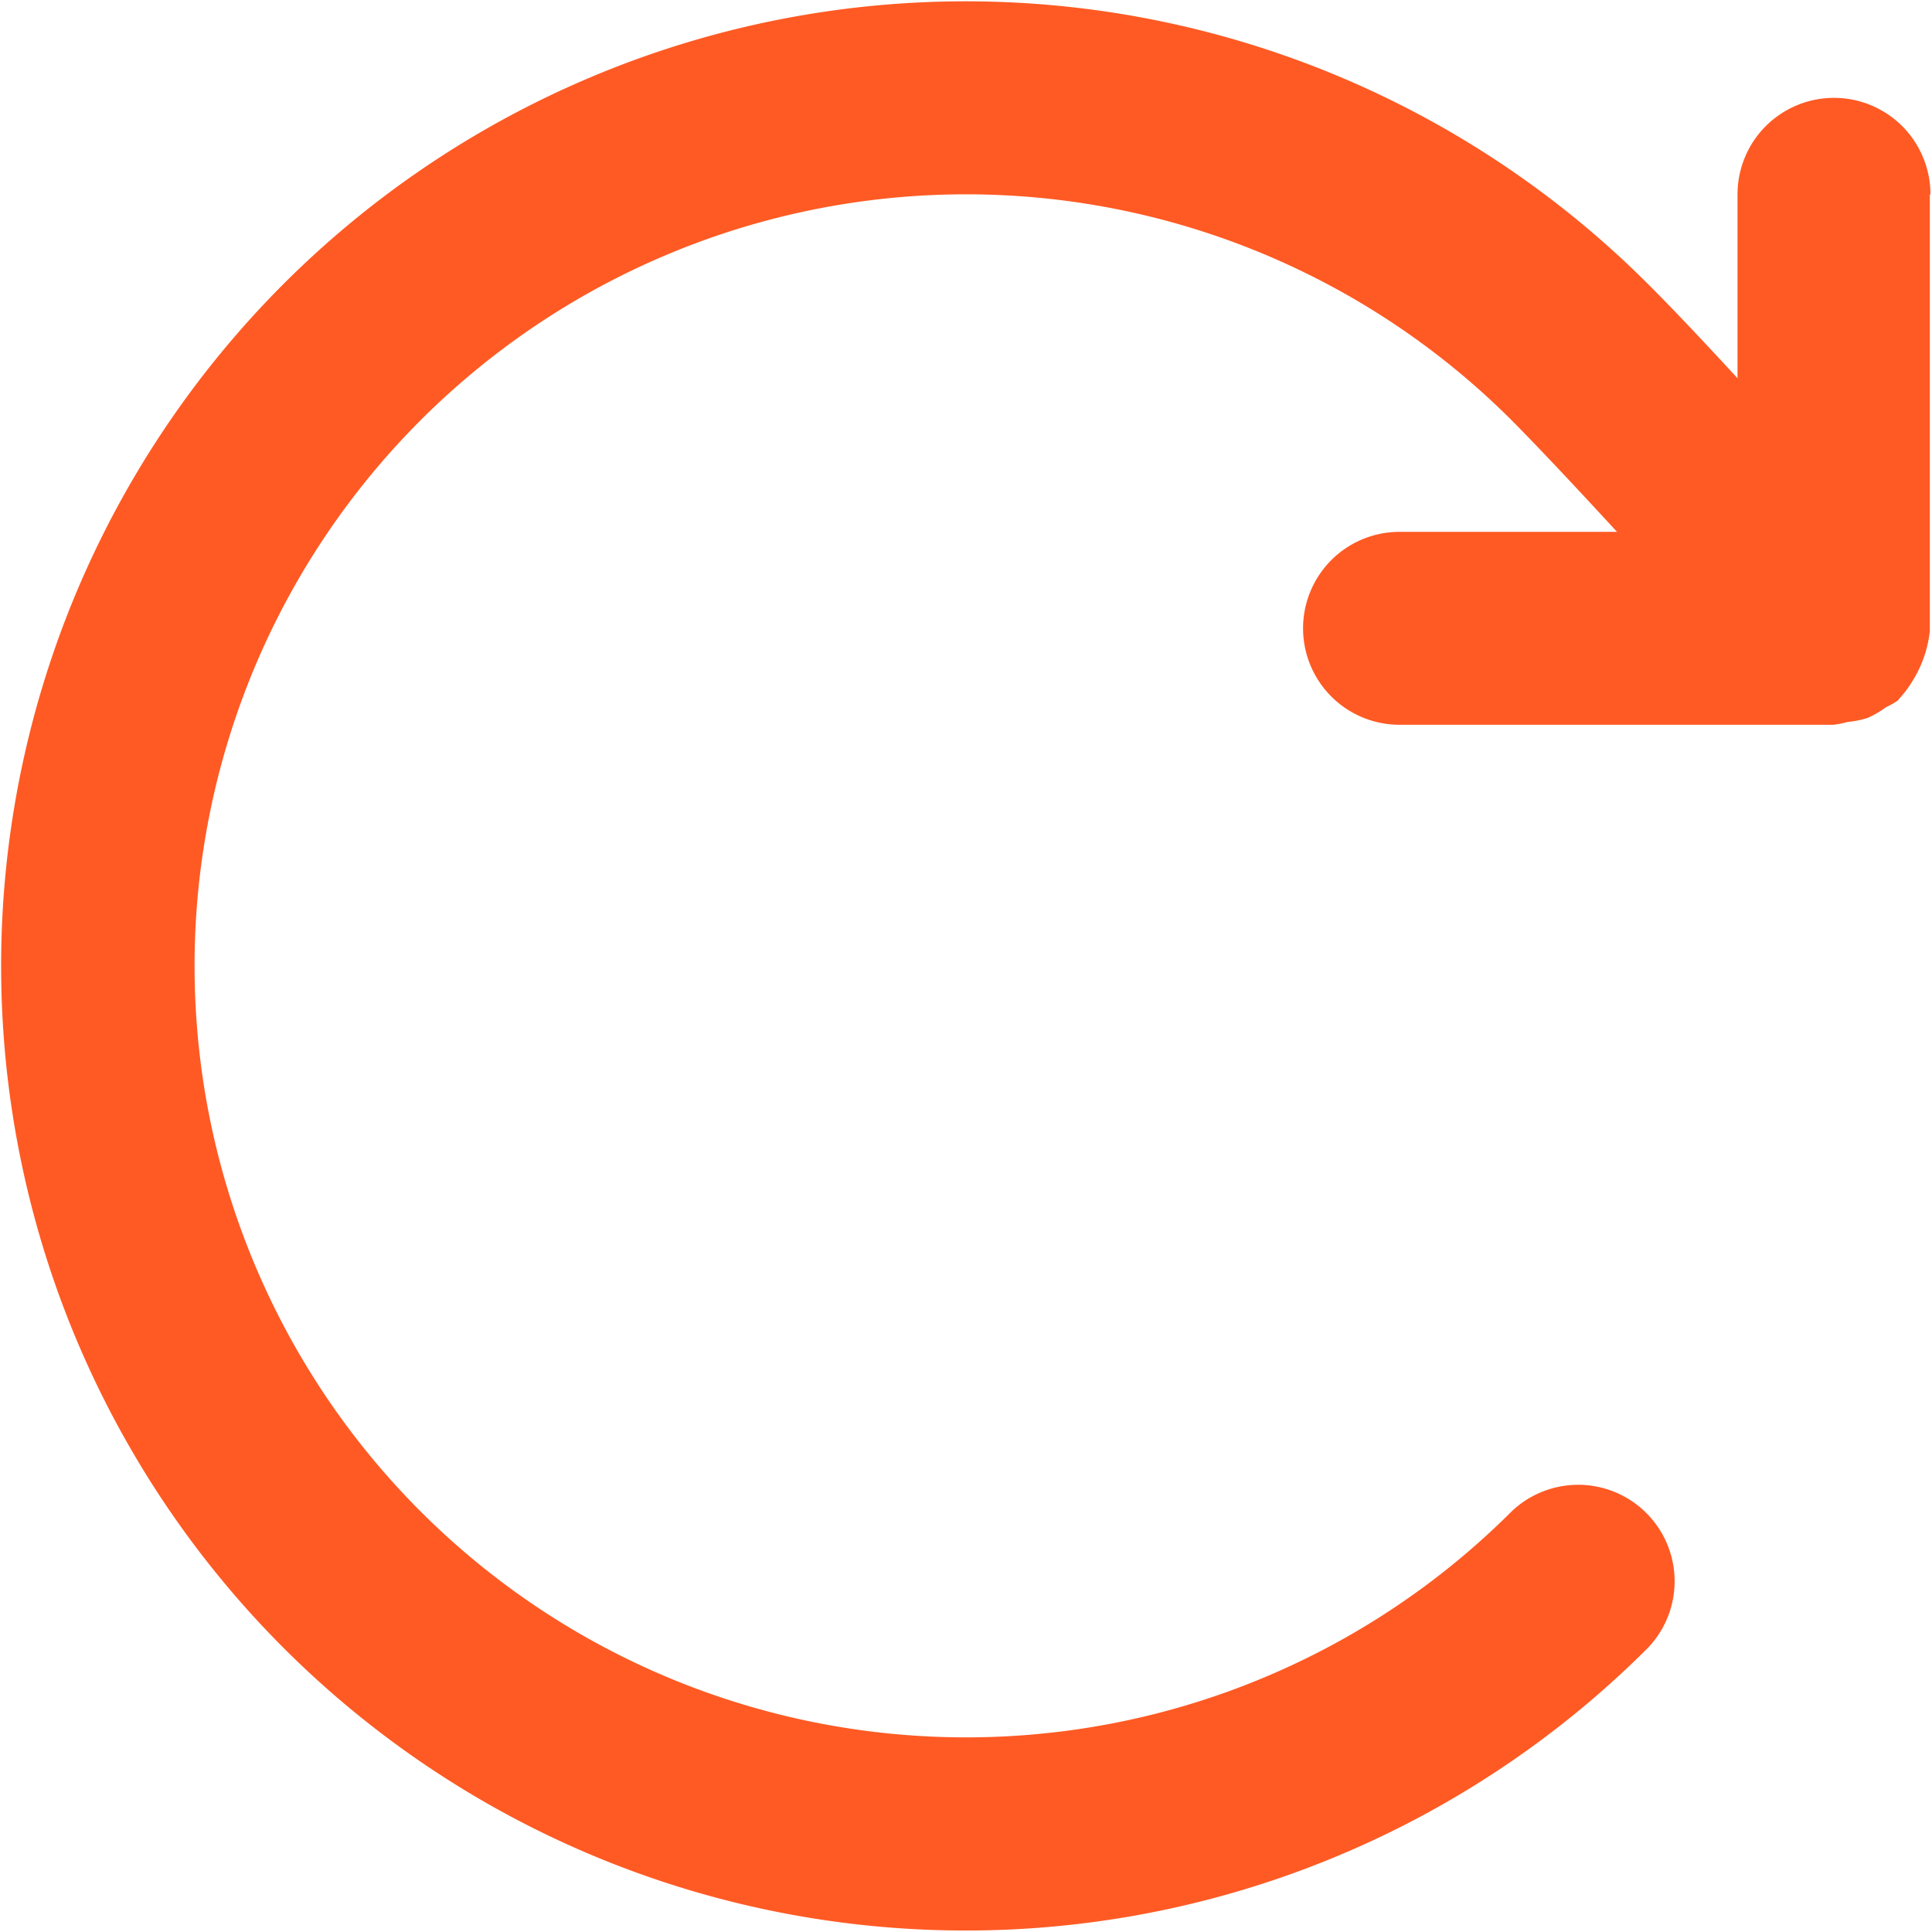 <svg xmlns="http://www.w3.org/2000/svg" width="12.438" height="12.438" viewBox="0 0 12.438 12.438">
  <defs>
    <style>
      .cls-1 {
        fill: #ff5a24;
        fill-rule: evenodd;
      }
    </style>
  </defs>
  <path id="形状_6" data-name="形状 6" class="cls-1" d="M774.209,891.032a0.621,0.621,0,0,0-1.242,0v1.184c-0.214-.232-0.421-0.452-0.577-0.607a6.21,6.21,0,1,0,0,8.781,0.621,0.621,0,0,0-.878-0.878,4.967,4.967,0,1,1,0-7.026c0.175,0.176.427,0.445,0.679,0.719h-1.4a0.621,0.621,0,0,0,0,1.242h2.794a0.637,0.637,0,0,0,.091-0.018,0.619,0.619,0,0,0,.128-0.026,0.6,0.6,0,0,0,.117-0.068A0.551,0.551,0,0,0,774,894.29a0.134,0.134,0,0,1,.011-0.014,0.684,0.684,0,0,0,.082-0.11,0.761,0.761,0,0,0,.112-0.322c0-.007,0-0.012,0-0.018v-2.794Z" transform="translate(-761.781 -889.781)"/>
</svg>
